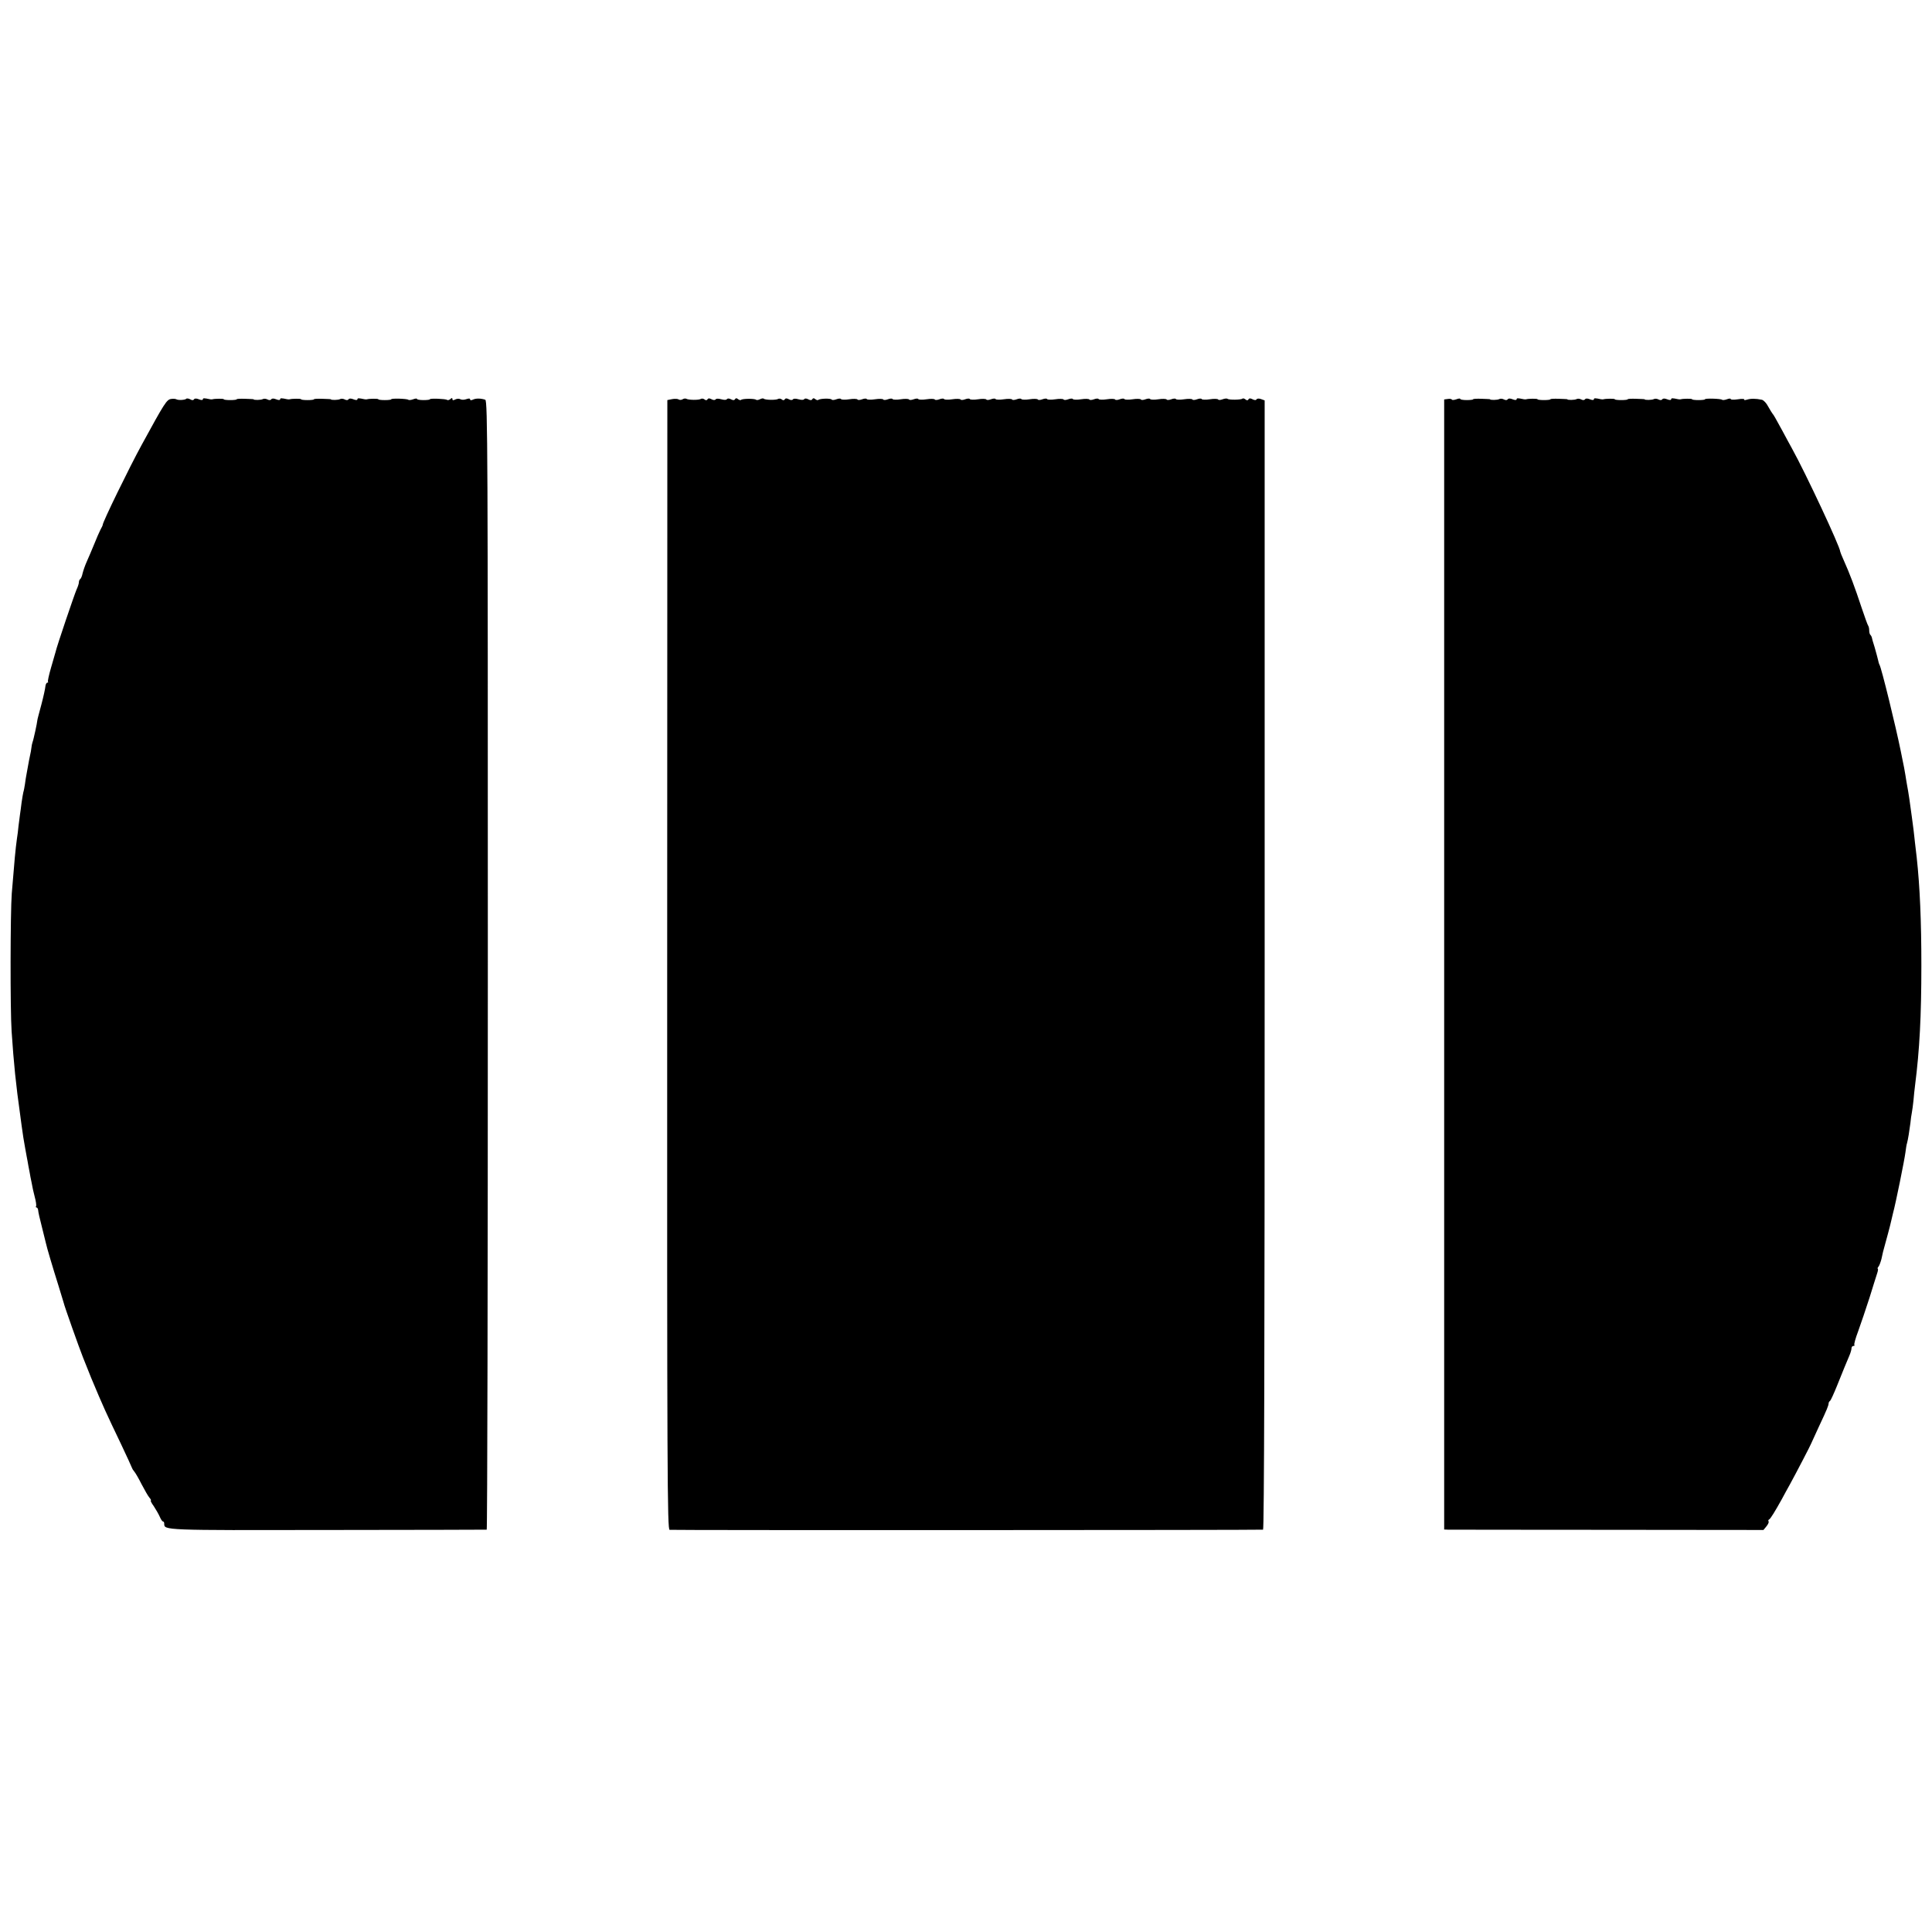 <?xml version="1.0" standalone="no"?>
<!DOCTYPE svg PUBLIC "-//W3C//DTD SVG 20010904//EN"
 "http://www.w3.org/TR/2001/REC-SVG-20010904/DTD/svg10.dtd">
<svg version="1.0" xmlns="http://www.w3.org/2000/svg"
 width="1200pt" height="1200pt" viewBox="0 0 1200 1200"
 preserveAspectRatio="xMidYMid meet">
<g transform="translate(0,1200) scale(0.1,-0.1)"
fill="#000000" stroke="none">
<path d="M1063 9522 c-28 -4 -41 -25 -184 -287 -74 -135 -243 -481 -241 -495
0 -3 -6 -16 -14 -30 -7 -14 -25 -54 -39 -90 -15 -36 -35 -84 -46 -108 -11 -24
-22 -57 -26 -73 -3 -16 -10 -32 -14 -35 -5 -3 -9 -12 -9 -21 0 -8 -7 -29 -15
-46 -13 -30 -123 -353 -130 -387 -2 -8 -15 -52 -28 -97 -13 -45 -22 -85 -19
-88 3 -3 1 -5 -4 -5 -5 0 -11 -11 -12 -23 -1 -13 -12 -64 -25 -113 -13 -49
-25 -92 -25 -97 -1 -16 -24 -123 -30 -137 -3 -8 -6 -24 -7 -35 -1 -11 -5 -33
-9 -50 -3 -16 -9 -42 -11 -57 -3 -16 -7 -40 -10 -55 -3 -16 -8 -44 -10 -63 -3
-19 -7 -42 -10 -50 -2 -8 -7 -37 -11 -65 -3 -27 -8 -61 -10 -75 -2 -14 -6 -45
-9 -70 -2 -25 -7 -61 -10 -80 -9 -65 -15 -131 -32 -340 -9 -118 -10 -721 -1
-855 14 -207 26 -326 54 -525 2 -14 5 -41 8 -60 6 -47 16 -109 22 -140 3 -14
7 -38 10 -55 3 -16 8 -41 10 -55 3 -14 7 -35 9 -47 2 -12 6 -35 10 -52 3 -17
7 -33 7 -36 0 -2 6 -28 13 -56 8 -29 12 -56 9 -61 -3 -4 -1 -8 3 -8 5 0 9 -8
10 -17 0 -10 11 -56 23 -103 12 -47 23 -92 25 -101 5 -25 43 -153 78 -264 17
-55 31 -102 32 -105 3 -18 98 -285 120 -340 16 -39 37 -92 40 -100 1 -3 6 -16
12 -30 74 -177 92 -216 184 -408 37 -78 68 -146 69 -150 1 -4 7 -14 14 -22 7
-8 28 -44 46 -80 19 -36 40 -73 48 -82 9 -10 12 -18 9 -18 -4 0 4 -16 18 -35
13 -20 30 -49 37 -65 7 -17 16 -30 20 -30 5 0 8 -6 8 -14 0 -41 -6 -41 1016
-39 539 0 982 2 987 2 4 1 7 1578 7 3506 0 3193 -1 3506 -16 3512 -25 9 -58
10 -76 1 -11 -5 -18 -5 -18 1 0 7 -8 7 -23 2 -13 -5 -30 -5 -37 -1 -8 5 -22 4
-32 -1 -13 -7 -18 -6 -18 2 0 8 -4 9 -13 0 -8 -6 -16 -8 -20 -5 -7 7 -107 11
-107 4 0 -3 -18 -5 -40 -5 -22 0 -40 3 -40 7 0 4 -11 3 -24 -2 -13 -5 -27 -6
-30 -3 -7 7 -106 10 -106 3 0 -3 -18 -5 -40 -5 -22 0 -40 2 -40 5 0 5 -58 4
-70 0 -3 -1 -9 -1 -15 0 -38 8 -45 8 -45 0 0 -6 -10 -6 -25 0 -15 6 -26 6 -30
0 -4 -6 -13 -7 -24 -1 -9 5 -23 6 -29 2 -10 -6 -57 -7 -57 -1 0 1 -24 2 -53 3
-28 1 -52 0 -52 -3 0 -3 -18 -5 -40 -5 -22 0 -40 2 -40 5 0 5 -58 4 -70 0 -3
-1 -9 -1 -15 0 -38 8 -45 8 -45 0 0 -6 -10 -6 -25 0 -15 6 -26 6 -30 0 -4 -6
-13 -7 -24 -1 -9 5 -23 6 -29 2 -10 -6 -57 -7 -57 -1 0 1 -24 2 -53 3 -28 1
-52 0 -52 -3 0 -3 -18 -5 -40 -5 -22 0 -40 2 -40 5 0 5 -58 4 -70 0 -3 -1 -9
-1 -15 0 -38 8 -45 8 -45 0 0 -6 -10 -6 -25 0 -15 6 -26 6 -30 0 -4 -7 -13 -7
-24 0 -10 5 -21 7 -24 3 -9 -8 -50 -10 -62 -3 -5 3 -20 4 -32 2z"/>
<path d="M4175 9521 l-30 -6 -1 -3507 c-1 -3192 1 -3507 15 -3510 13 -3 3656
-2 3686 1 7 1 10 1177 10 3507 l0 3507 -22 8 c-13 5 -25 4 -28 -1 -4 -7 -13
-6 -25 0 -13 7 -21 7 -25 0 -5 -8 -11 -8 -19 -1 -7 6 -16 8 -19 5 -8 -8 -85
-9 -93 -1 -3 3 -17 2 -30 -3 -13 -5 -26 -6 -28 -1 -3 4 -26 5 -51 1 -25 -4
-48 -3 -51 1 -2 5 -16 4 -29 -1 -13 -5 -27 -6 -29 -1 -3 4 -26 5 -51 1 -25 -4
-48 -3 -51 1 -2 5 -16 4 -29 -1 -13 -5 -27 -6 -29 -1 -3 4 -26 5 -51 1 -25 -4
-48 -3 -51 1 -2 5 -16 4 -29 -1 -13 -5 -27 -6 -29 -1 -3 4 -26 5 -51 1 -25 -4
-48 -3 -51 1 -2 5 -16 4 -29 -1 -13 -5 -27 -6 -29 -1 -3 4 -26 5 -51 1 -25 -4
-48 -3 -51 1 -2 5 -16 4 -29 -1 -13 -5 -27 -6 -29 -1 -3 4 -26 5 -51 1 -25 -4
-48 -3 -51 1 -2 5 -16 4 -29 -1 -13 -5 -27 -6 -29 -1 -3 4 -26 5 -51 1 -25 -4
-48 -3 -51 1 -2 5 -16 4 -29 -1 -13 -5 -27 -6 -29 -1 -3 4 -26 5 -51 1 -25 -4
-48 -3 -51 1 -2 5 -16 4 -29 -1 -13 -5 -27 -6 -29 -1 -3 4 -26 5 -51 1 -25 -4
-48 -3 -51 1 -2 5 -16 4 -29 -1 -13 -5 -27 -6 -29 -1 -3 4 -26 5 -51 1 -25 -4
-48 -3 -51 1 -2 5 -16 4 -29 -1 -13 -5 -27 -6 -29 -1 -3 4 -26 5 -51 1 -25 -4
-48 -3 -51 1 -2 5 -16 4 -29 -1 -13 -5 -27 -6 -29 -1 -3 4 -26 5 -51 1 -25 -4
-48 -3 -51 1 -2 5 -16 4 -29 -1 -13 -5 -27 -6 -29 -1 -3 4 -26 5 -51 1 -25 -4
-48 -3 -51 1 -2 5 -16 4 -29 -1 -13 -5 -27 -6 -29 -1 -3 4 -26 5 -51 1 -25 -4
-48 -3 -51 1 -2 5 -16 4 -29 -1 -13 -5 -27 -6 -29 -1 -3 4 -26 5 -51 1 -25 -4
-48 -3 -51 1 -2 5 -16 4 -29 -1 -13 -5 -26 -6 -29 -2 -5 9 -74 7 -83 -2 -4 -3
-12 -1 -19 5 -8 7 -14 7 -19 -1 -4 -7 -12 -7 -25 0 -11 6 -21 6 -25 1 -3 -6
-17 -6 -35 -1 -18 5 -32 5 -35 -1 -4 -5 -14 -5 -25 1 -13 7 -21 7 -25 0 -5 -7
-11 -8 -19 -1 -6 5 -17 7 -23 3 -13 -8 -81 -7 -90 2 -3 3 -13 1 -23 -4 -10 -5
-20 -6 -24 -3 -8 8 -85 8 -93 -1 -3 -3 -12 -1 -19 5 -8 7 -14 7 -19 -1 -4 -7
-12 -7 -25 0 -11 6 -21 6 -25 1 -3 -6 -17 -6 -35 -1 -18 5 -32 5 -35 -1 -4 -5
-14 -5 -25 1 -13 7 -21 7 -25 0 -5 -7 -11 -8 -19 -1 -6 5 -17 7 -23 3 -13 -8
-77 -7 -90 1 -5 3 -15 2 -23 -3 -8 -5 -19 -5 -25 -1 -5 4 -23 5 -40 2z"/>
<path d="M8993 9522 l-23 -3 0 -3510 0 -3509 23 -1 c12 0 458 -1 991 -1 l969
-1 19 23 c10 12 16 26 13 30 -3 5 -2 10 3 12 8 3 38 52 79 126 13 24 36 67 52
95 33 60 130 246 130 250 0 1 22 49 49 107 51 108 59 129 60 144 0 5 4 12 9
15 4 3 23 44 42 91 41 102 58 144 77 188 8 18 14 39 14 47 0 8 5 15 12 15 6 0
9 3 6 6 -4 3 7 42 24 87 16 45 48 138 70 207 21 69 43 137 48 153 5 15 6 27 3
27 -3 0 -1 6 5 13 5 6 13 28 18 47 4 19 9 40 10 45 20 72 47 173 49 185 2 8 8
33 13 55 17 62 71 330 77 377 3 24 7 50 10 58 6 21 15 78 21 125 2 22 6 51 9
65 3 14 7 48 10 75 2 28 7 70 10 95 28 219 39 428 39 745 0 271 -9 487 -29
670 -3 28 -8 70 -11 94 -2 24 -7 60 -9 80 -3 20 -7 54 -10 76 -10 77 -21 154
-31 205 -2 14 -7 39 -9 55 -5 30 -10 59 -20 105 -3 14 -7 34 -9 45 -32 157
-120 517 -132 536 -3 5 -7 19 -9 30 -3 12 -12 47 -21 78 -10 31 -18 59 -18 63
-1 3 -4 10 -8 14 -5 4 -8 17 -8 29 0 12 -3 24 -6 28 -3 3 -21 52 -40 109 -45
136 -74 213 -113 300 -12 26 -21 50 -21 52 0 28 -214 486 -300 641 -15 28 -42
76 -58 107 -44 81 -56 102 -62 108 -3 3 -15 23 -27 44 -11 22 -29 41 -40 43
-38 8 -69 8 -91 1 -13 -4 -21 -4 -18 0 3 5 -15 6 -39 2 -25 -4 -45 -3 -45 1 0
5 -11 4 -24 -1 -13 -5 -27 -6 -30 -3 -7 7 -106 10 -106 3 0 -3 -18 -5 -40 -5
-22 0 -40 2 -40 5 0 5 -58 4 -70 0 -3 -1 -9 -1 -15 0 -38 8 -45 8 -45 0 0 -6
-10 -6 -25 0 -15 6 -26 6 -30 0 -4 -6 -13 -7 -24 -1 -9 5 -23 6 -29 2 -10 -6
-57 -7 -57 -1 0 1 -24 2 -53 3 -28 1 -52 0 -52 -3 0 -3 -18 -5 -40 -5 -22 0
-40 2 -40 5 0 5 -58 4 -70 0 -3 -1 -9 -1 -15 0 -38 8 -45 8 -45 0 0 -6 -10 -6
-25 0 -15 6 -26 6 -30 0 -4 -6 -13 -7 -24 -1 -9 5 -23 6 -29 2 -10 -6 -57 -7
-57 -1 0 1 -24 2 -53 3 -28 1 -52 0 -52 -3 0 -3 -18 -5 -40 -5 -22 0 -40 2
-40 5 0 5 -58 4 -70 0 -3 -1 -9 -1 -15 0 -38 8 -45 8 -45 0 0 -6 -10 -6 -25 0
-15 6 -26 6 -30 0 -4 -6 -13 -7 -24 -1 -9 5 -23 6 -29 2 -10 -6 -57 -7 -57 -1
0 1 -24 2 -53 3 -28 1 -52 0 -52 -3 0 -3 -18 -5 -40 -5 -22 0 -40 3 -40 7 0 4
-11 3 -24 -2 -14 -5 -26 -6 -28 -2 -2 4 -13 6 -25 4z"/>
</g>
</svg>
